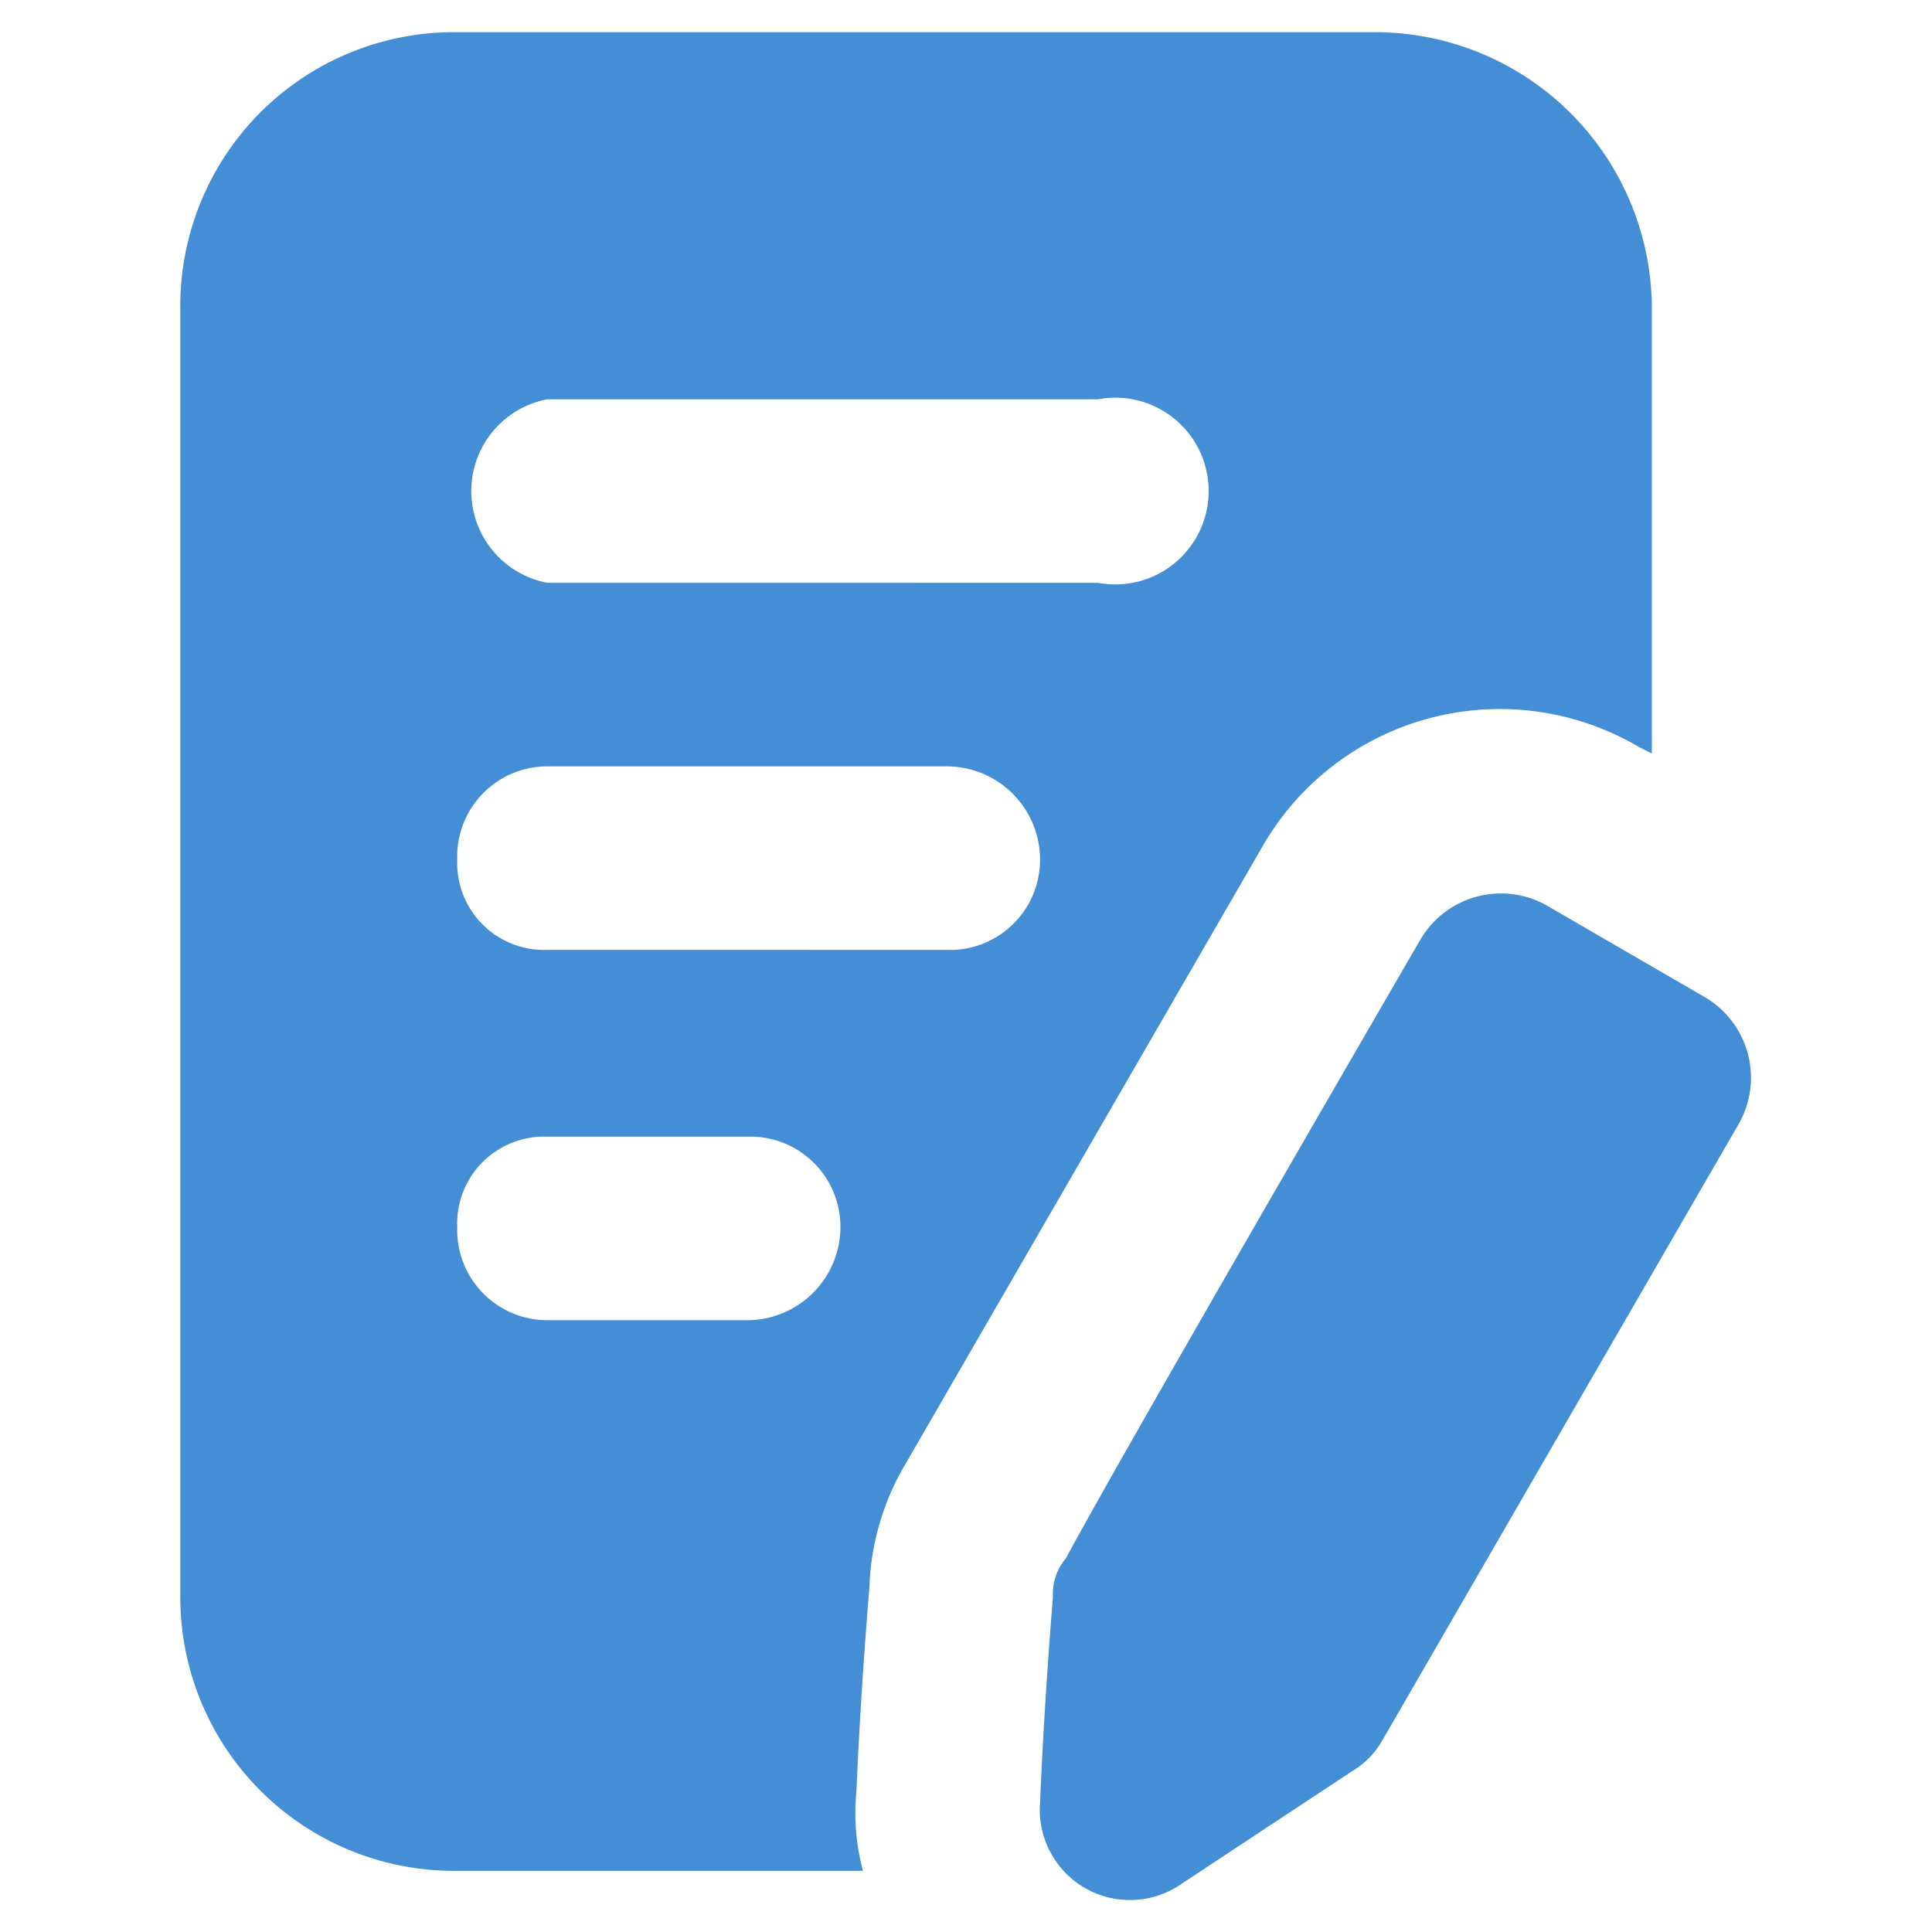 <svg xmlns="http://www.w3.org/2000/svg" viewBox="0 0 60 60"><path d="M44.1,29.2A2.9,2.9,0,0,1,48,28.1L53,31a2.9,2.9,0,0,1,1,3.9L42.9,54.1a2.6,2.6,0,0,1-.9.9l-5.3,3.5A2.8,2.8,0,0,1,32.3,56c.1-2.5.3-5.2.4-6.4a1.7,1.7,0,0,1,.4-1.2C34.6,45.6,41.2,34.2,44.1,29.2ZM26.8,58.1a6.9,6.9,0,0,1-.2-2.5c.1-2.5.3-5.1.4-6.3a8,8,0,0,1,1.1-3.8L39.2,26.3a8.5,8.5,0,0,1,11.7-3.1l.4.2V9.6A8.6,8.6,0,0,0,42.7,1H14.2A8.5,8.5,0,0,0,5.6,9.6V49.5a8.5,8.5,0,0,0,8.6,8.6ZM17,41h6.2a2.9,2.9,0,0,0,2.9-2.9,2.8,2.8,0,0,0-2.9-2.8H17a2.7,2.7,0,0,0-2.8,2.8A2.8,2.8,0,0,0,17,41Zm0-11.5H29.4a2.8,2.8,0,0,0,2.9-2.8,2.9,2.9,0,0,0-2.9-2.9H17a2.8,2.8,0,0,0-2.8,2.9A2.7,2.7,0,0,0,17,29.5Zm0-11.4H34.1a2.9,2.9,0,1,0,0-5.7H17a2.9,2.9,0,0,0,0,5.7Z" style="fill:#438ed4;fill-rule:evenodd"/></svg>